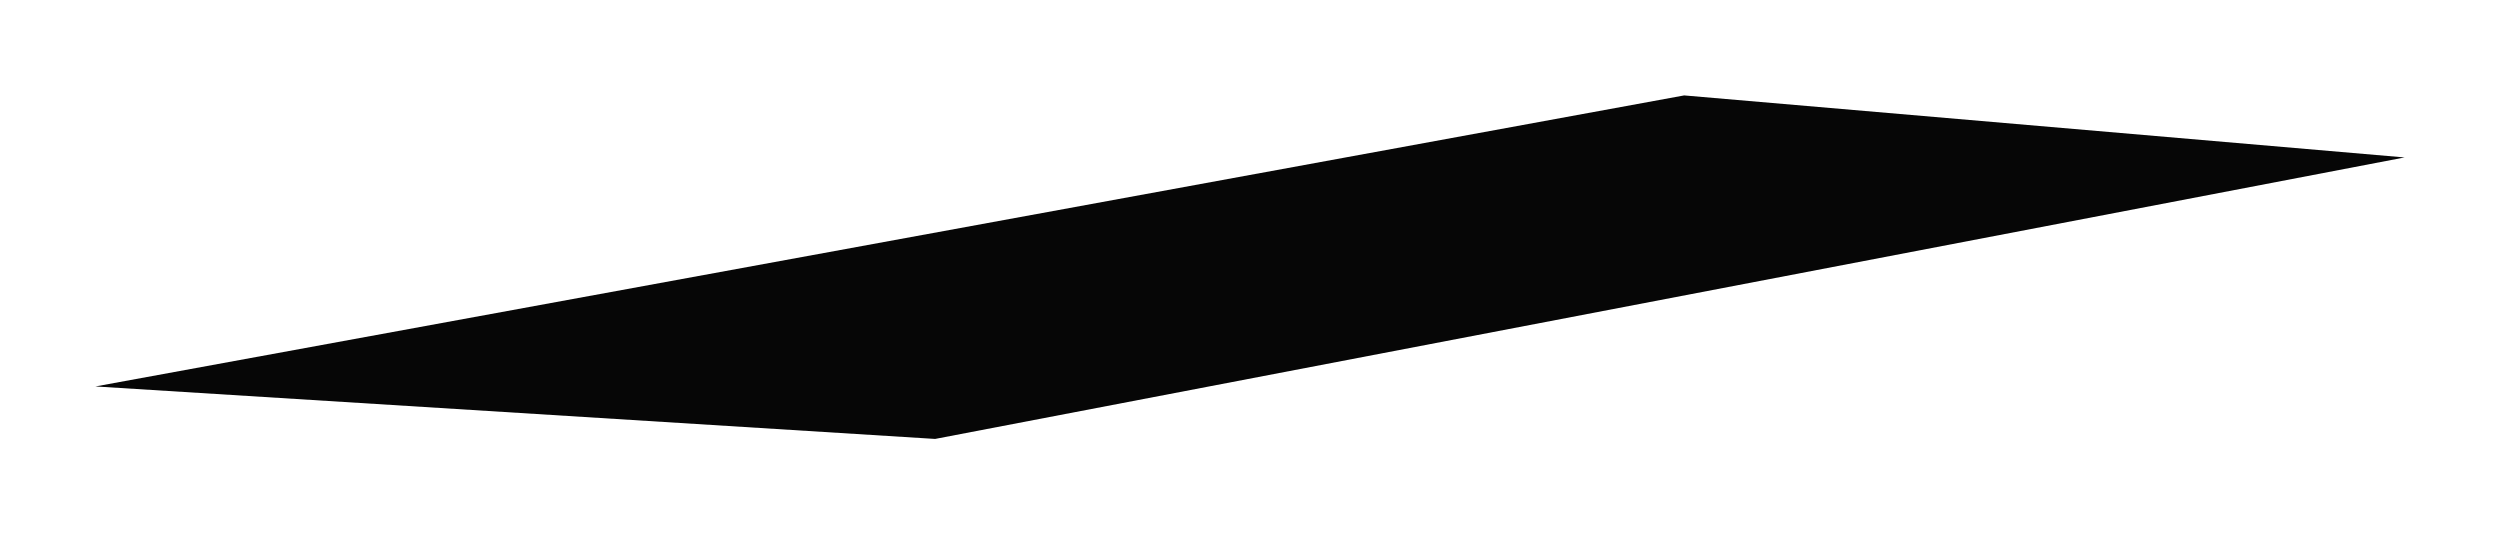 <?xml version="1.0" encoding="UTF-8"?> <svg xmlns="http://www.w3.org/2000/svg" width="1048" height="224" viewBox="0 0 1048 224" fill="none"> <g filter="url(#filter0_f_240_168)"> <path d="M40 162L706 40L1008 66L392 184L40 162Z" fill="#060606"></path> </g> <defs> <filter id="filter0_f_240_168" x="0" y="0" width="1048" height="224" filterUnits="userSpaceOnUse" color-interpolation-filters="sRGB"> <feFlood flood-opacity="0" result="BackgroundImageFix"></feFlood> <feBlend mode="normal" in="SourceGraphic" in2="BackgroundImageFix" result="shape"></feBlend> <feGaussianBlur stdDeviation="5" result="effect1_foregroundBlur_240_168"></feGaussianBlur> </filter> </defs> </svg> 